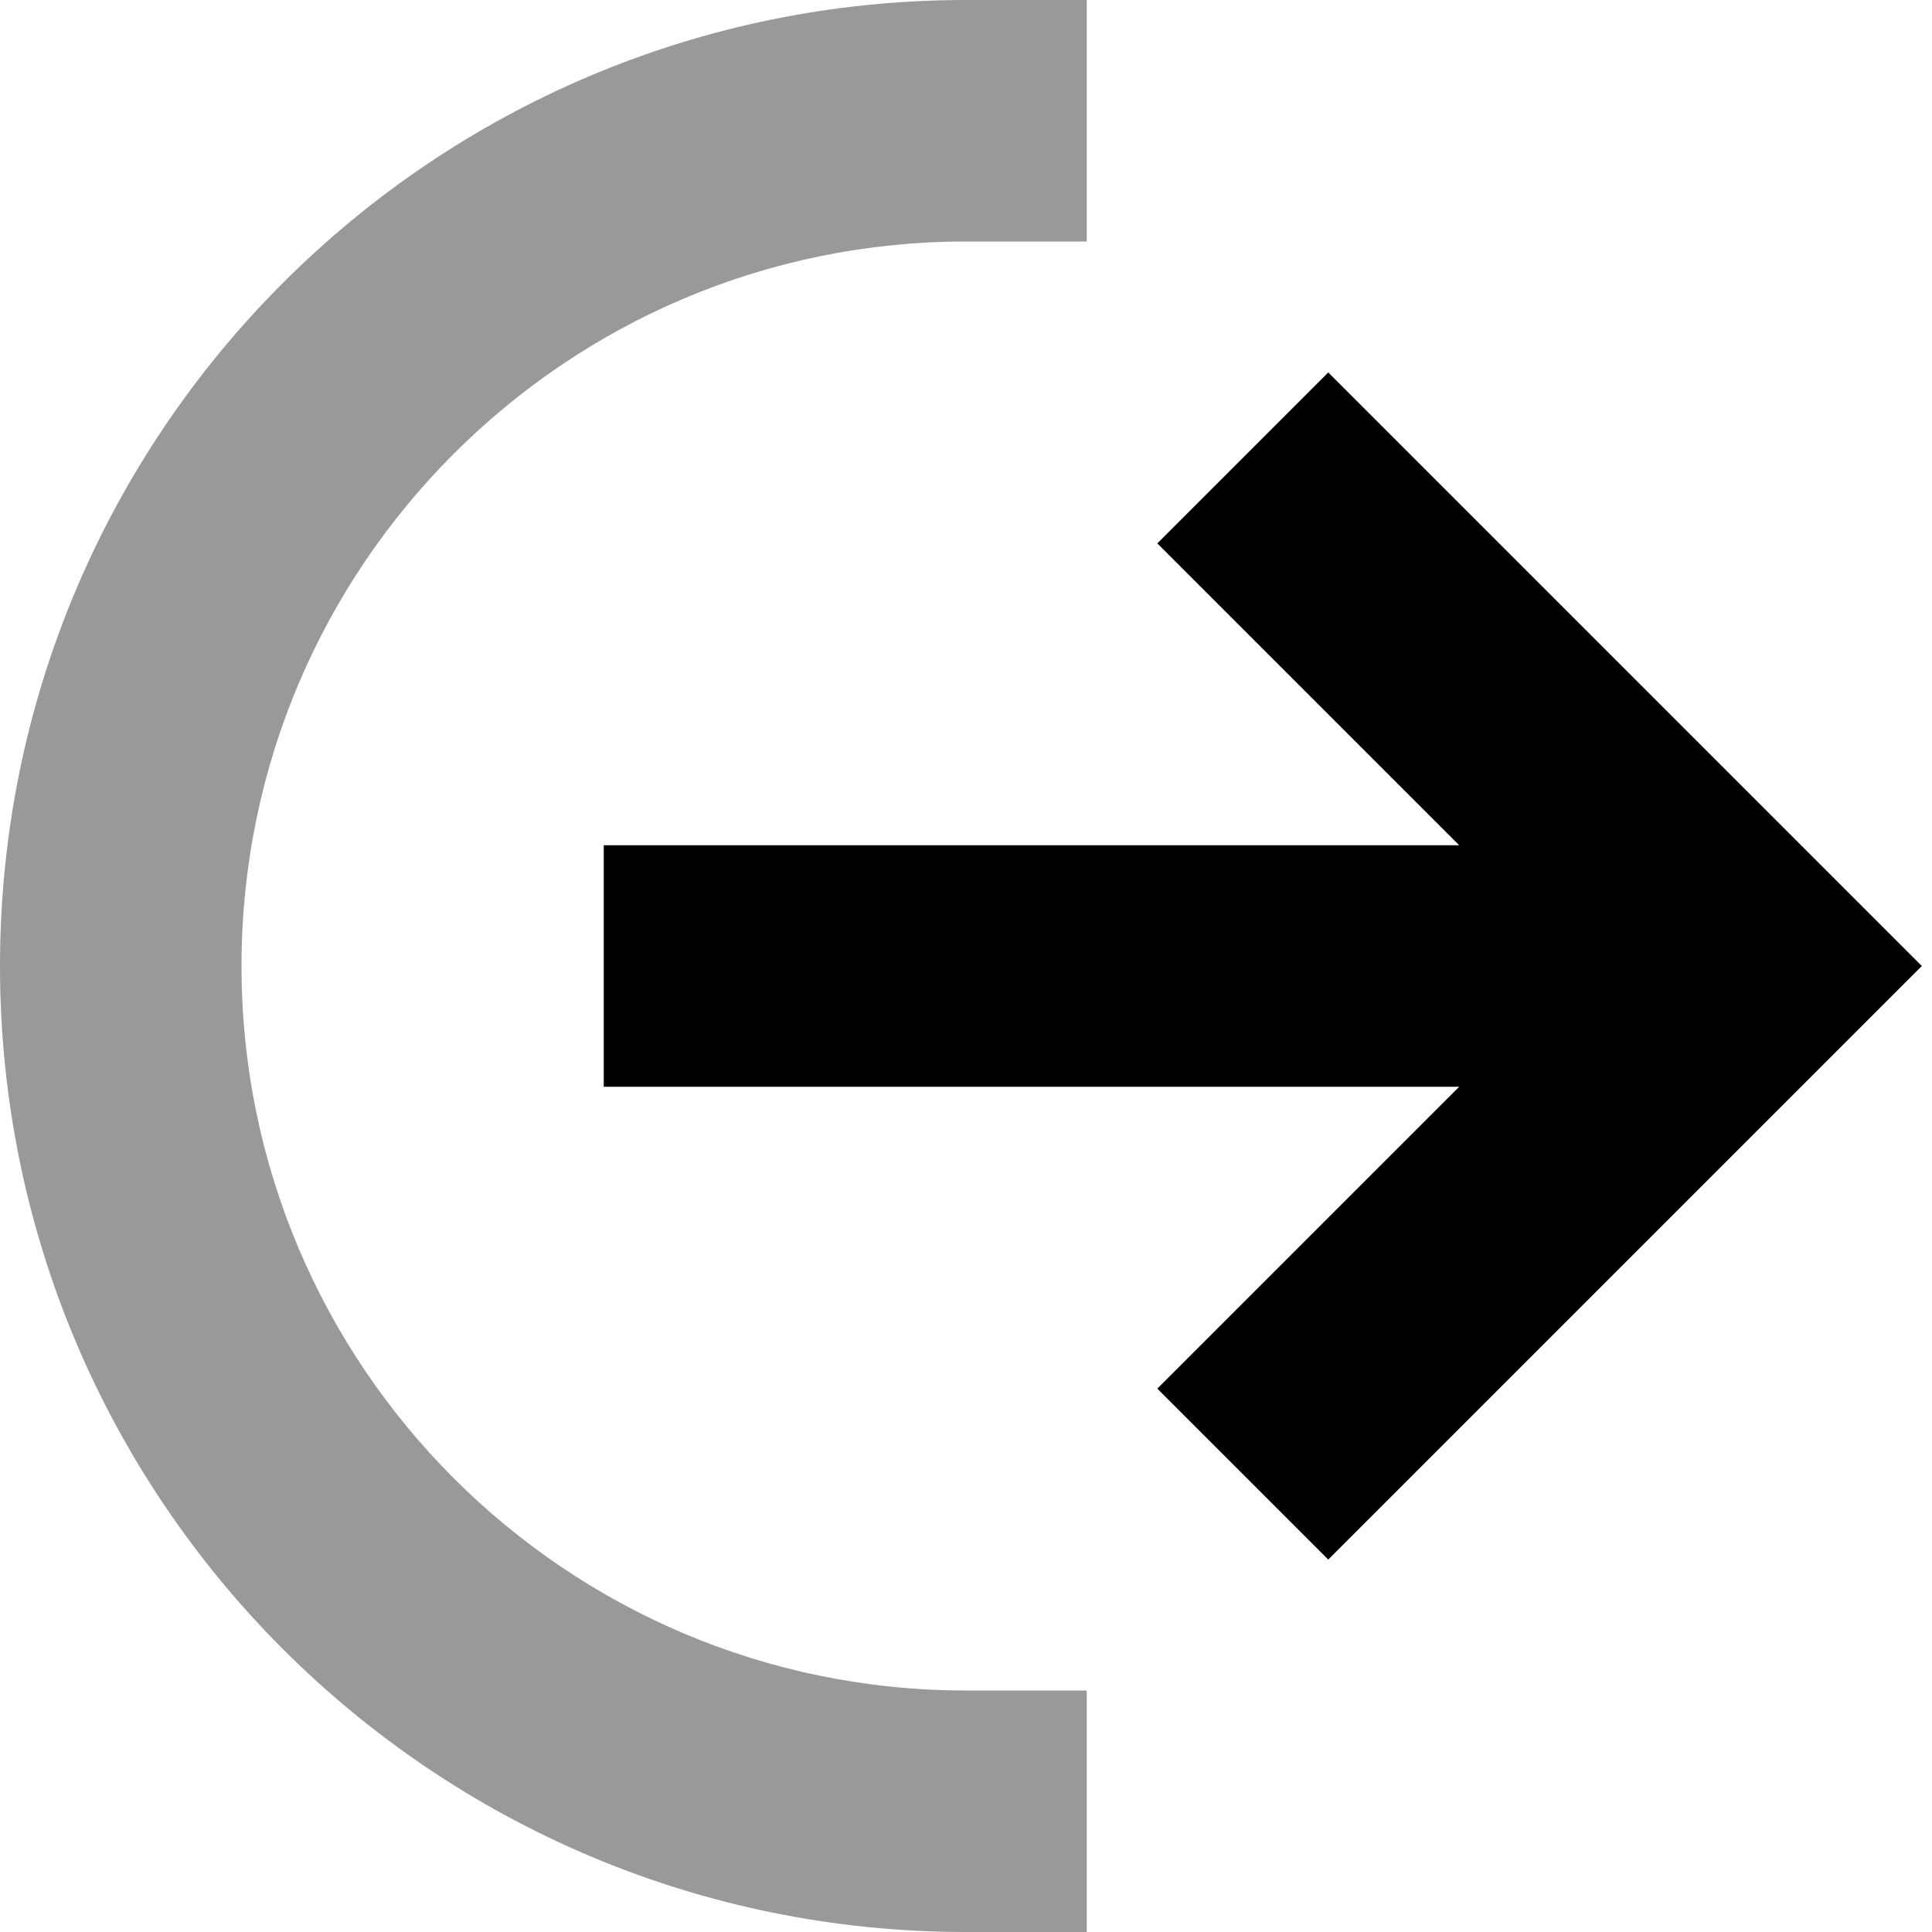 <svg xmlns="http://www.w3.org/2000/svg" viewBox="0 0 512 512"><!--! Font Awesome Pro 6.7.2 by @fontawesome - https://fontawesome.com License - https://fontawesome.com/license (Commercial License) Copyright 2024 Fonticons, Inc. --><defs><style>.fa-secondary{opacity:.4}</style></defs><path class="fa-secondary" d="M0 256C0 397.4 114.6 512 256 512l32 0 0-64-32 0C150 448 64 362 64 256S150 64 256 64l32 0 0-64L256 0C114.6 0 0 114.6 0 256z"/><path class="fa-primary" d="M352 98.7l22.6 22.6 112 112L509.3 256l-22.6 22.6-112 112L352 413.3 306.7 368l22.6-22.6L386.7 288 192 288l-32 0 0-64 32 0 194.7 0-57.4-57.4L306.7 144 352 98.7z"/></svg>